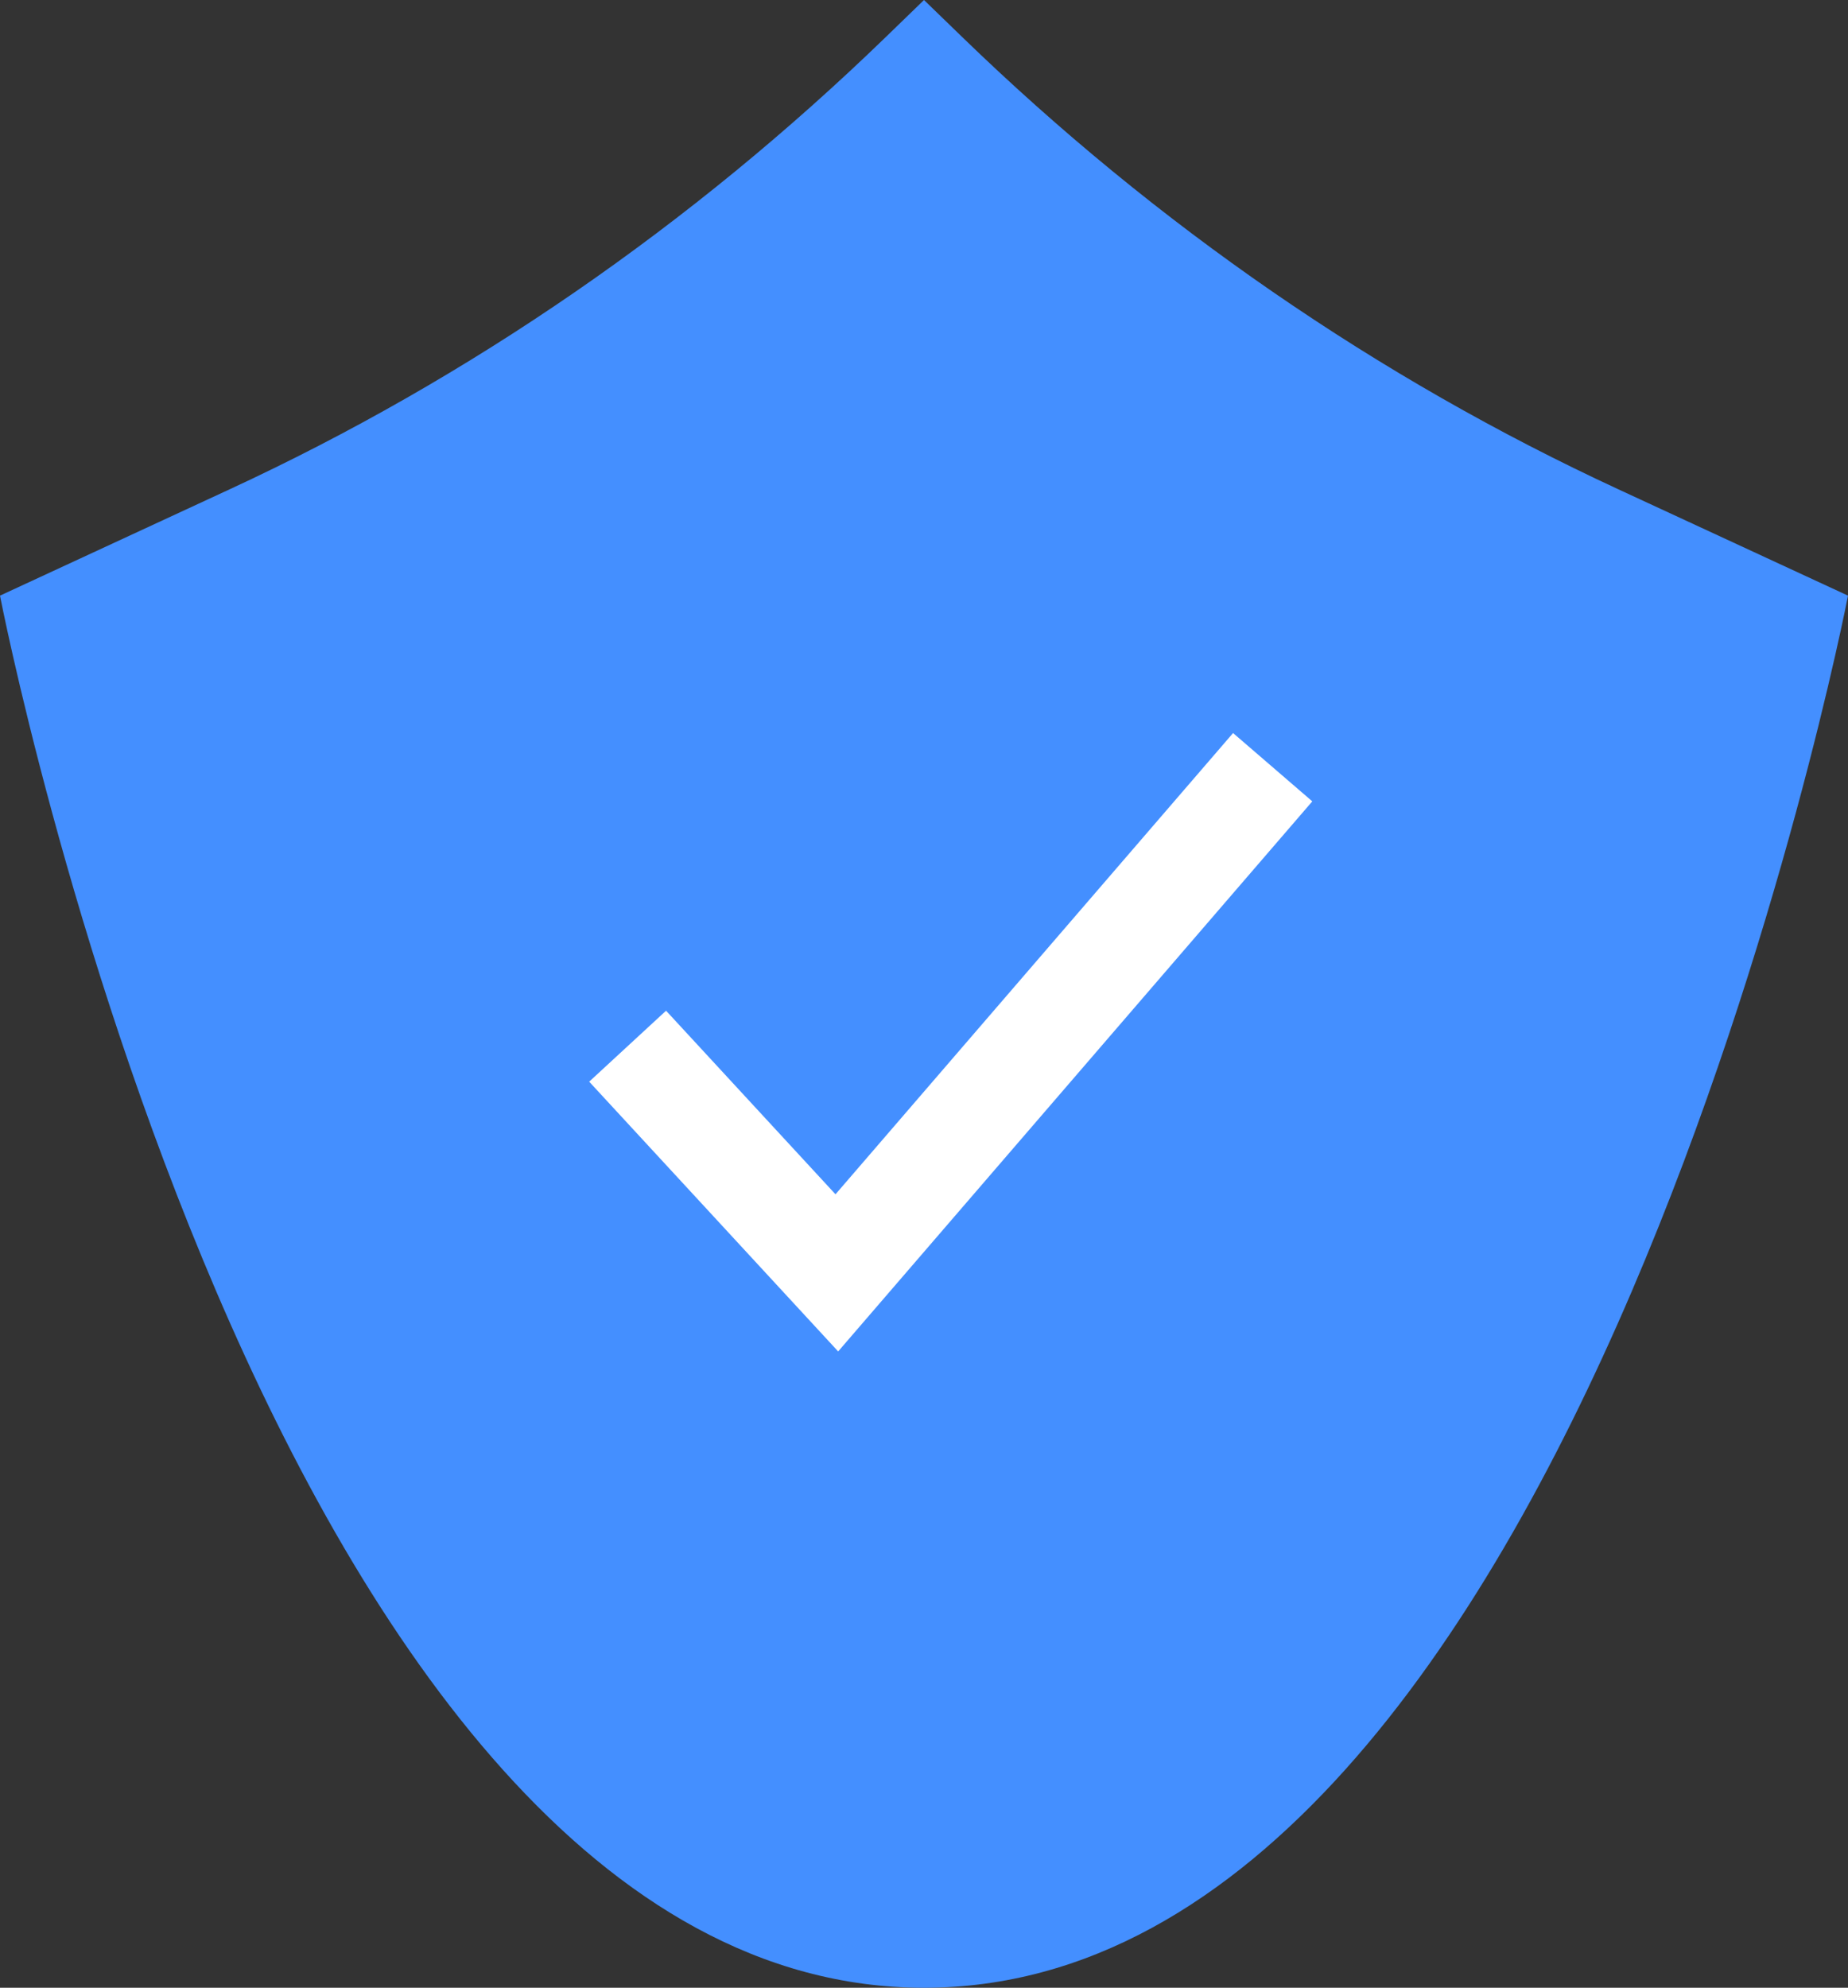 <svg width="53" height="57" viewBox="0 0 53 57" fill="none" xmlns="http://www.w3.org/2000/svg">
<rect x="0" y="0" width="53" height="57" fill="#333333" stroke="none"/>
<path d="M26.5 0L27.58 1.047C33.157 6.454 39.521 10.841 46.418 14.033L53 17.08C53 17.08 45.285 57 26.5 57C7.715 57 0 17.08 0 17.08L6.582 14.033C13.479 10.841 19.843 6.454 25.42 1.047L26.5 0Z" fill="#448FFF"/>
<path d="M18 30L24 36.5L36.5 22" stroke="white" stroke-width="3"/>
</svg>
